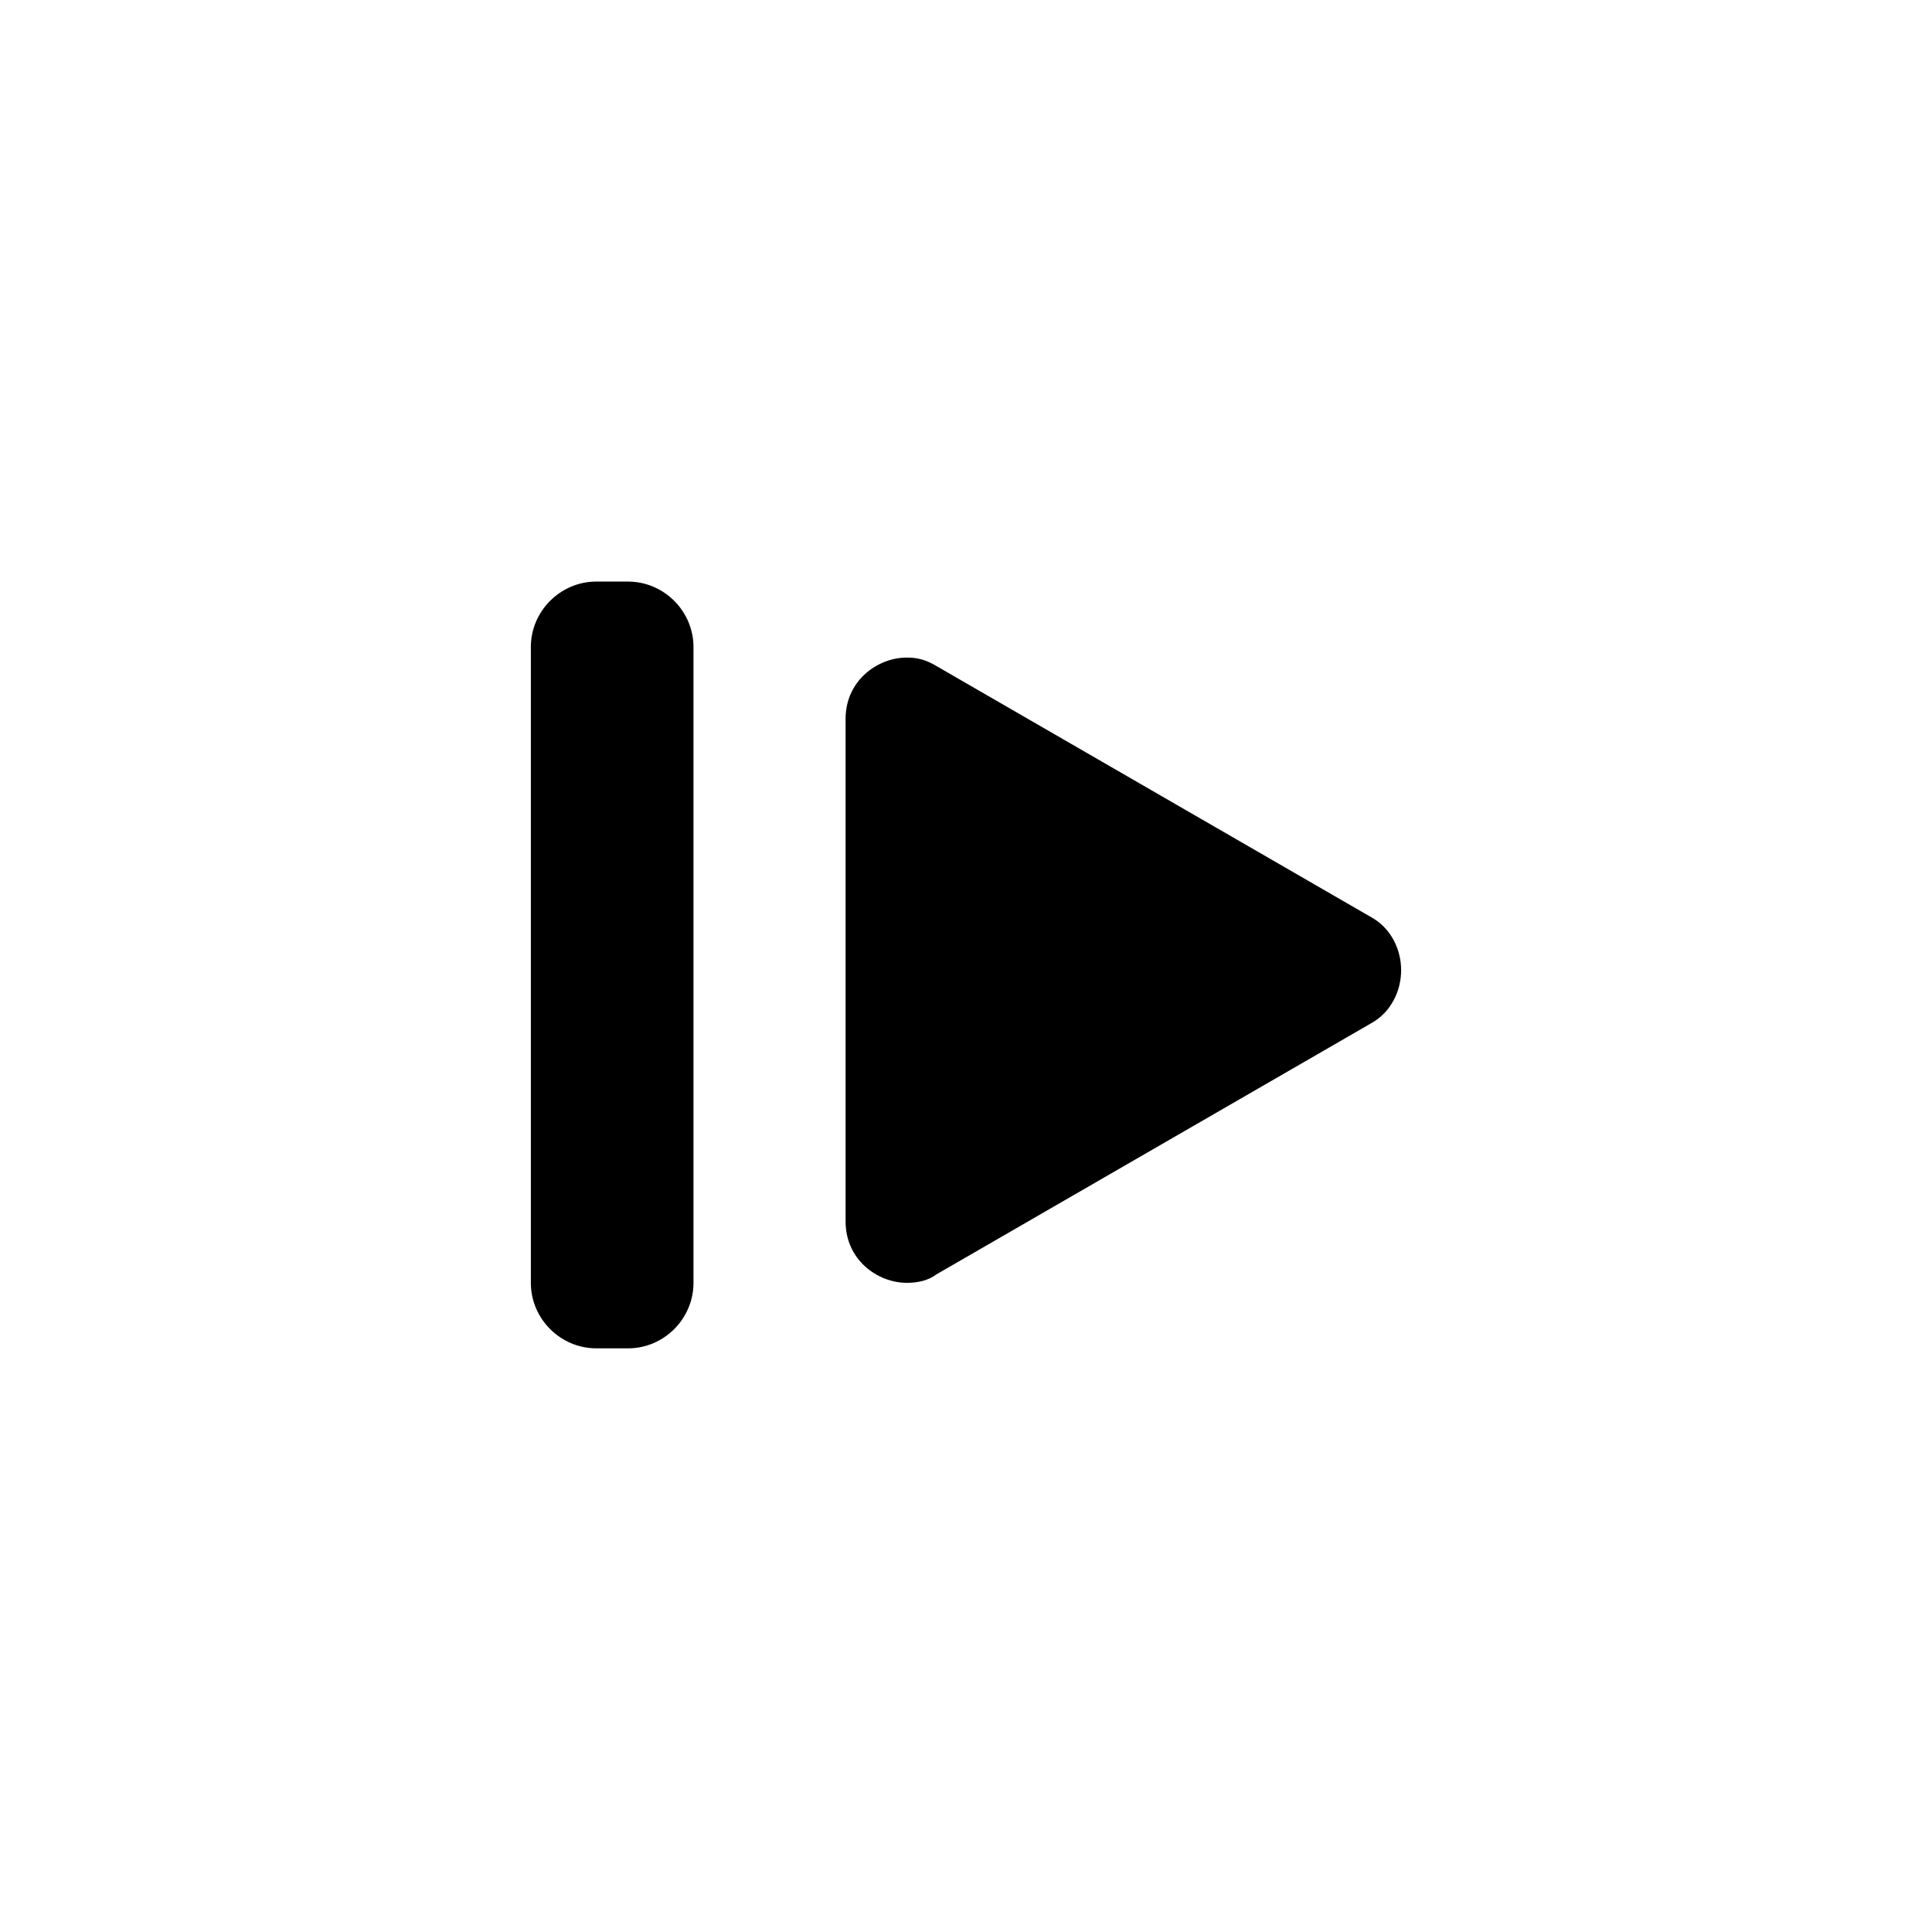 <?xml version="1.0" encoding="UTF-8"?>
<!-- Uploaded to: ICON Repo, www.iconrepo.com, Generator: ICON Repo Mixer Tools -->
<svg fill="#000000" width="800px" height="800px" version="1.1" viewBox="144 144 512 512" xmlns="http://www.w3.org/2000/svg">
 <g>
  <path d="m507.48 387.12-115.32-66.617c-2.801-1.68-5.039-2.238-7.836-2.238-7.836 0-16.234 6.156-16.234 16.234v133.23c0 10.078 8.398 16.234 16.234 16.234 2.801 0 5.598-0.559 7.836-2.238l115.32-66.613c5.039-2.801 7.836-8.398 7.836-13.996 0.004-5.602-2.797-11.199-7.836-13.996z"/>
  <path d="m310.43 298.12h-8.398c-9.516 0-17.352 7.836-17.352 17.352v168.5c0 9.516 7.836 17.352 17.352 17.352l8.398 0.004c9.516 0 17.352-7.836 17.352-17.352v-168.5c0-9.516-7.836-17.352-17.352-17.352z"/>
 </g>
</svg>